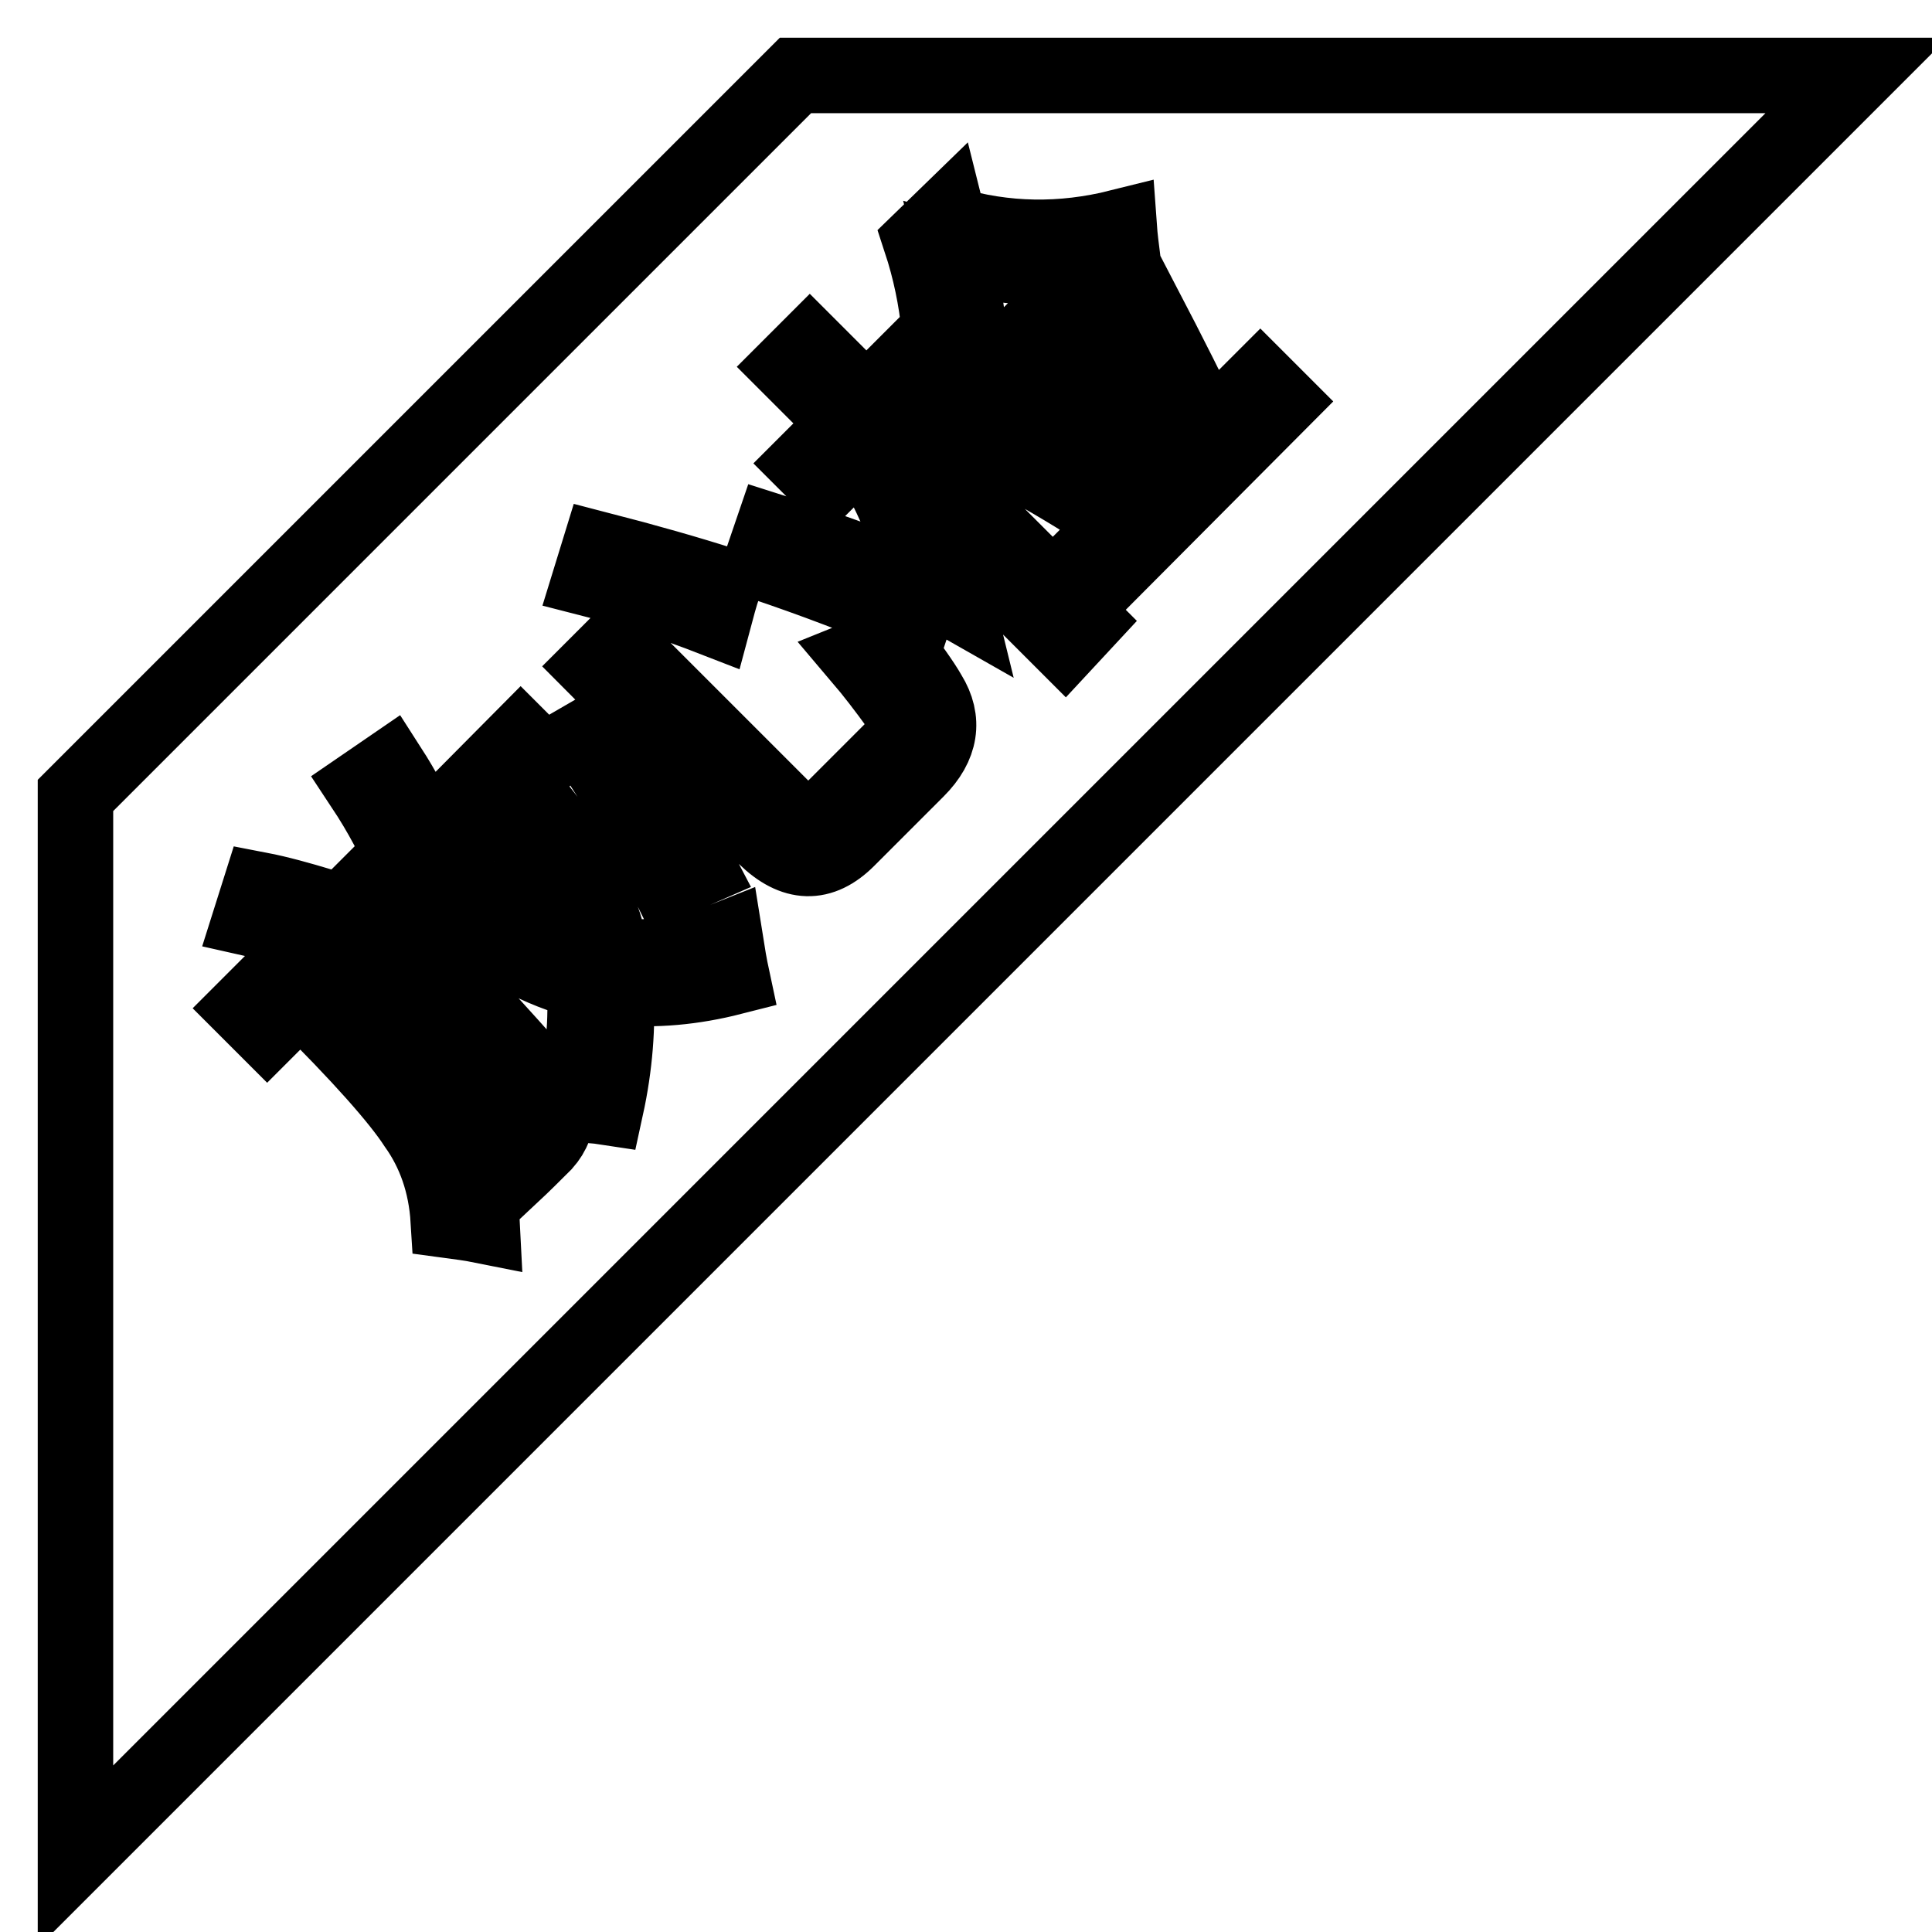 <?xml version="1.0" encoding="utf-8"?>
<!-- Svg Vector Icons : http://www.onlinewebfonts.com/icon -->
<!DOCTYPE svg PUBLIC "-//W3C//DTD SVG 1.1//EN" "http://www.w3.org/Graphics/SVG/1.1/DTD/svg11.dtd">
<svg version="1.1" xmlns="http://www.w3.org/2000/svg" xmlns:xlink="http://www.w3.org/1999/xlink" x="0px" y="0px" viewBox="0 0 256 256" enable-background="new 0 0 256 256" xml:space="preserve">
<g> <path stroke-width="10" fill-opacity="0" stroke="#000000"  d="M105.4,10L10,105.4V246L246,10H105.4z M125.5,28.5l0.3,1.2c7.4,2.2,14.9,2.3,22.5,0.4 c0.1,1.4,0.3,2.9,0.5,4.5c-8.2,1.3-15.6,1.1-22.2-0.8c1.9,7.7,2.5,15,2,22c-1.5-0.2-3-0.3-4.4-0.3c1.1-7.9,0.3-16-2.2-23.6 L125.5,28.5L125.5,28.5z M138.3,51.7l1.9-3.2c4.3,2.4,8.6,5.1,12.7,7.9l-2,3.5C146.4,56.6,142.2,53.9,138.3,51.7L138.3,51.7z  M147.6,64.1l-1.9,3.5c-4.2-2.7-8.5-5.2-12.8-7.5l1.8-3.3C138.3,58.7,142.7,61.1,147.6,64.1L147.6,64.1z M131.9,54.1l-2.6-2.6 l15-15l2.6,2.6L131.9,54.1z M79.4,72.8c6.2,1.6,11.8,3.2,16.5,4.7c-0.5,1.5-0.9,3-1.3,4.5c-5.4-2.1-10.9-3.9-16.4-5.3L79.4,72.8z  M81.2,95.6c4.1,6.3,7.9,12.8,11.4,19.5l-4.1,1.8c-3.1-6.3-6.7-12.7-11.1-19.1L81.2,95.6z M34.4,117.9c2.6,0.5,5.4,1.3,8.1,2.1 l-1.2,3.9c-2.7-0.9-5.4-1.6-8.1-2.2L34.4,117.9z M72.1,151.5c-1.4,1.4-2.8,2.8-4.3,4.2c-1.2-0.9-2.5-1.7-3.8-2.5 c1.8-1.4,3.1-2.6,4-3.5c1.5-1.5,1.4-3.2-0.4-5.3c-2.7-3.2-6.2-7.1-10.7-11.9l-5.6,5.6c8,8.1,12.2,16.2,12.6,24.3 c-1.5-0.3-3-0.5-4.5-0.7c-0.3-4.9-1.8-9.1-4.3-12.6c-2.2-3.4-7.3-9.2-15.3-17.1l-4.4,4.4l-2.8-2.8l17.7-17.7l2.8,2.8l-10.4,10.4 c2.2,2.2,4.2,4.3,5.9,6.2l8.4-8.4c4.7,5.1,9.4,10.2,14,15.4C74.2,145.7,74.5,148.8,72.1,151.5z M81.6,130.8 c0.3,5.1-0.1,10.4-1.3,15.9c-1.3-0.2-2.8-0.3-4.4-0.3c1.4-5.9,1.9-11.3,1.5-16.3c-5.7-1.4-11.5-4.5-17.5-9.4c0.5,2,1,4,1.4,6.1 c-1.4-0.3-2.8-0.4-4.2-0.6c-1.3-7.6-4.3-14.9-9-22l3.5-2.4c1.8,2.8,3.4,5.8,4.8,8.9L69,98l2.8,2.8l-3.1,3.1 c6.9,7.8,11,15.4,12.4,22.7c5,0.6,10-0.1,15-2.1c0.3,1.9,0.6,3.6,0.9,5C91.9,130.8,86.8,131.3,81.6,130.8z M121.5,102l-9.2,9.2 c-3.5,3.5-7.1,3.4-10.9-0.3L78.9,88.3l3-3l21.8,21.8c2.3,2.3,4.4,2.4,6.4,0.4l7.9-7.9c2.1-2.1,2.4-4.2,0.9-6.2 c-1.6-2.2-3.2-4.3-4.9-6.3c1.5-0.6,2.9-1.3,4.3-2c2.2,3,3.9,5.3,4.8,6.9C125.2,95.4,124.7,98.8,121.5,102L121.5,102z M141.1,85.2 l-20.8-20.8c3.2,5.7,5.3,10.8,6.4,15.3c-1.4-0.8-2.8-1.4-4.2-2l-1.5,4.5c-6.6-2.9-13.3-5.4-20.1-7.7l1.4-4.1 c6,1.9,12.6,4.3,19.9,7.1c-1.5-6.1-4.1-12.3-7.9-18.5l-4.9,4.9l-2.5-2.5l5.3-5.3l-7.5-7.5l2.6-2.6l7.5,7.5l4.9-4.9l2.5,2.5 l-4.9,4.9l5.5,5.5l0.4-2.8c2.7,0.3,5.4,0.7,8.1,1.1l-0.4,3.6c-2.5-0.7-5.1-1.2-7.7-1.5l20.5,20.5L141.1,85.2L141.1,85.2z  M143.4,74.3l14-14c-2.3-4.9-5.6-10.9-9.8-18l3.8-2.1c3.6,6.9,6.5,12.7,8.7,17.3l6.9-6.9l2.6,2.6L146,76.9L143.4,74.3z M58,114.5 c6.5,5.7,12.7,9.4,18.7,11.1c-1.5-6.2-5.1-12.5-10.9-18.9L58,114.5L58,114.5z"/></g>
</svg>